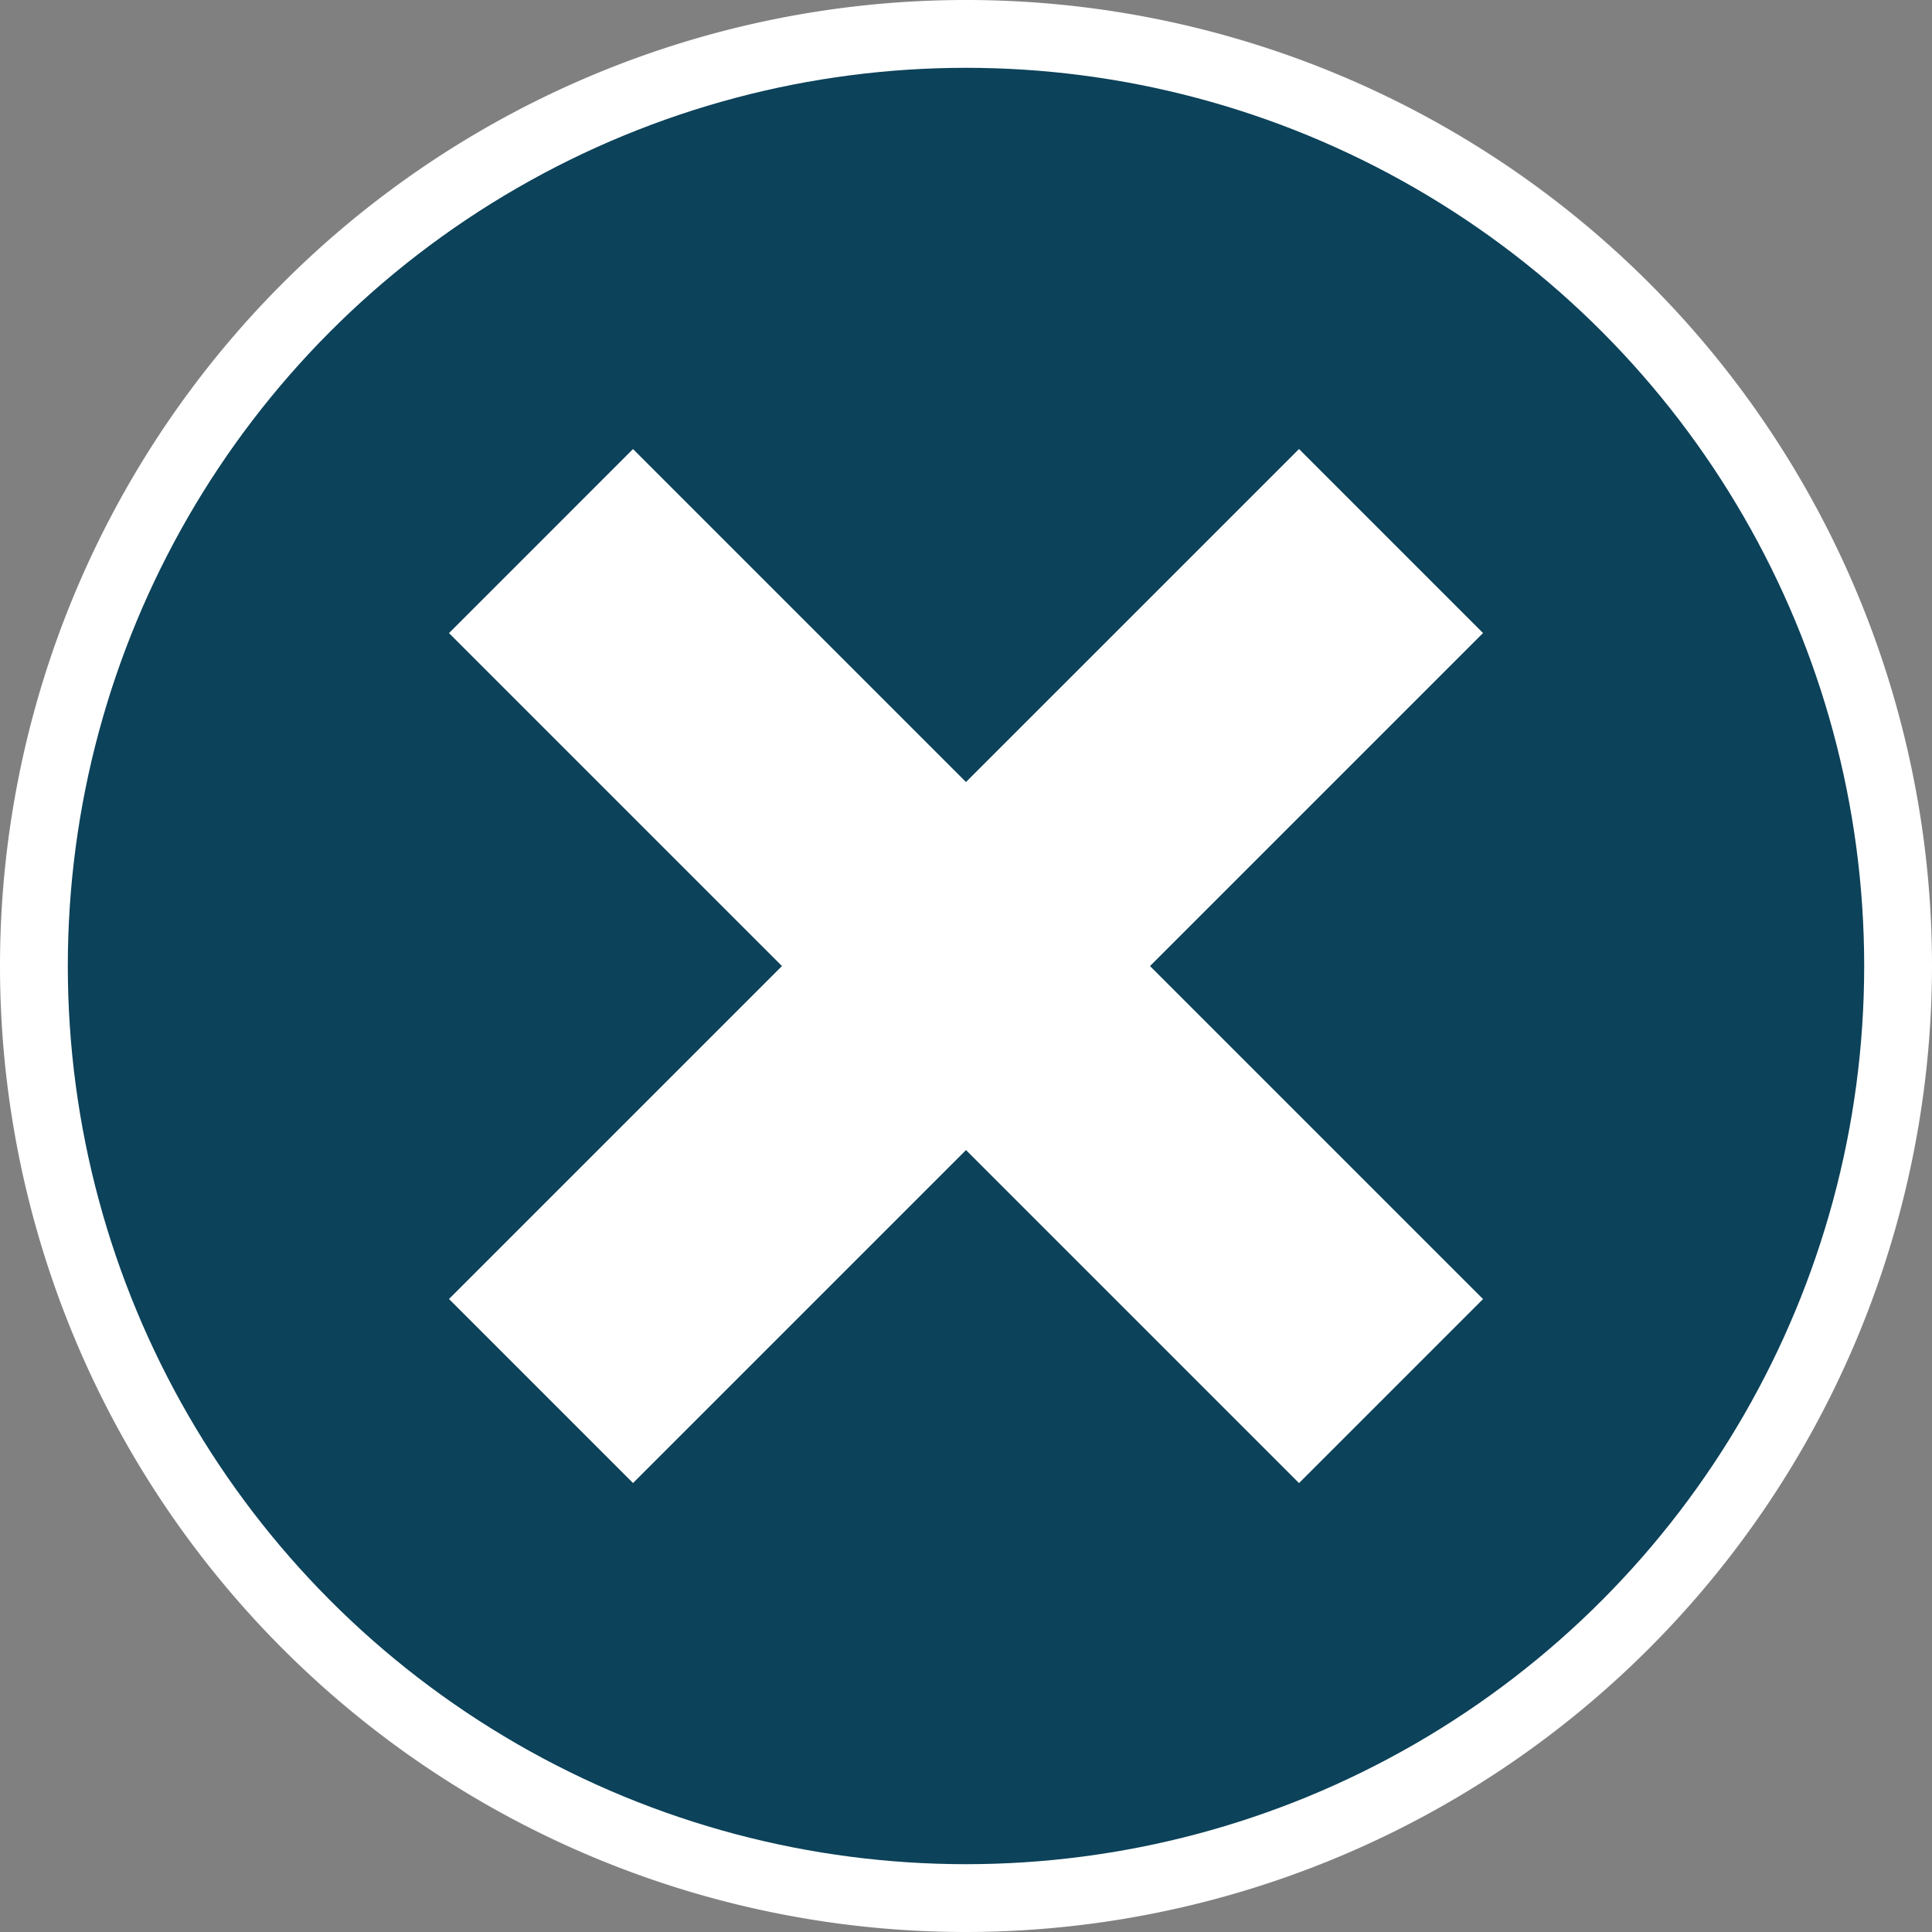 <?xml version="1.0" encoding="UTF-8"?>
<svg xmlns="http://www.w3.org/2000/svg" id="Layer_1" data-name="Layer 1" width="20" height="20" viewBox="0 0 20 20">
  <rect x="0" y="0" width="20" height="20" fill="#808080" stroke="none"/>
  <defs>
    <style>.cls-1{fill:#fff;}.cls-2{fill:#0c425a;}</style>
  </defs>
  <path class="cls-1" d="M10,20A10,10,0,1,1,20,10,10.011,10.011,0,0,1,10,20Z"></path>
  <circle class="cls-2" cx="10" cy="10" r="9.298"></circle>
  <rect class="cls-1" x="3.778" y="8.653" width="12.444" height="2.694" transform="translate(-4.142 10) rotate(-44.999)"></rect>
  <rect class="cls-1" x="8.653" y="3.778" width="2.694" height="12.444" transform="translate(-4.142 10.001) rotate(-45.001)"></rect>
</svg>

